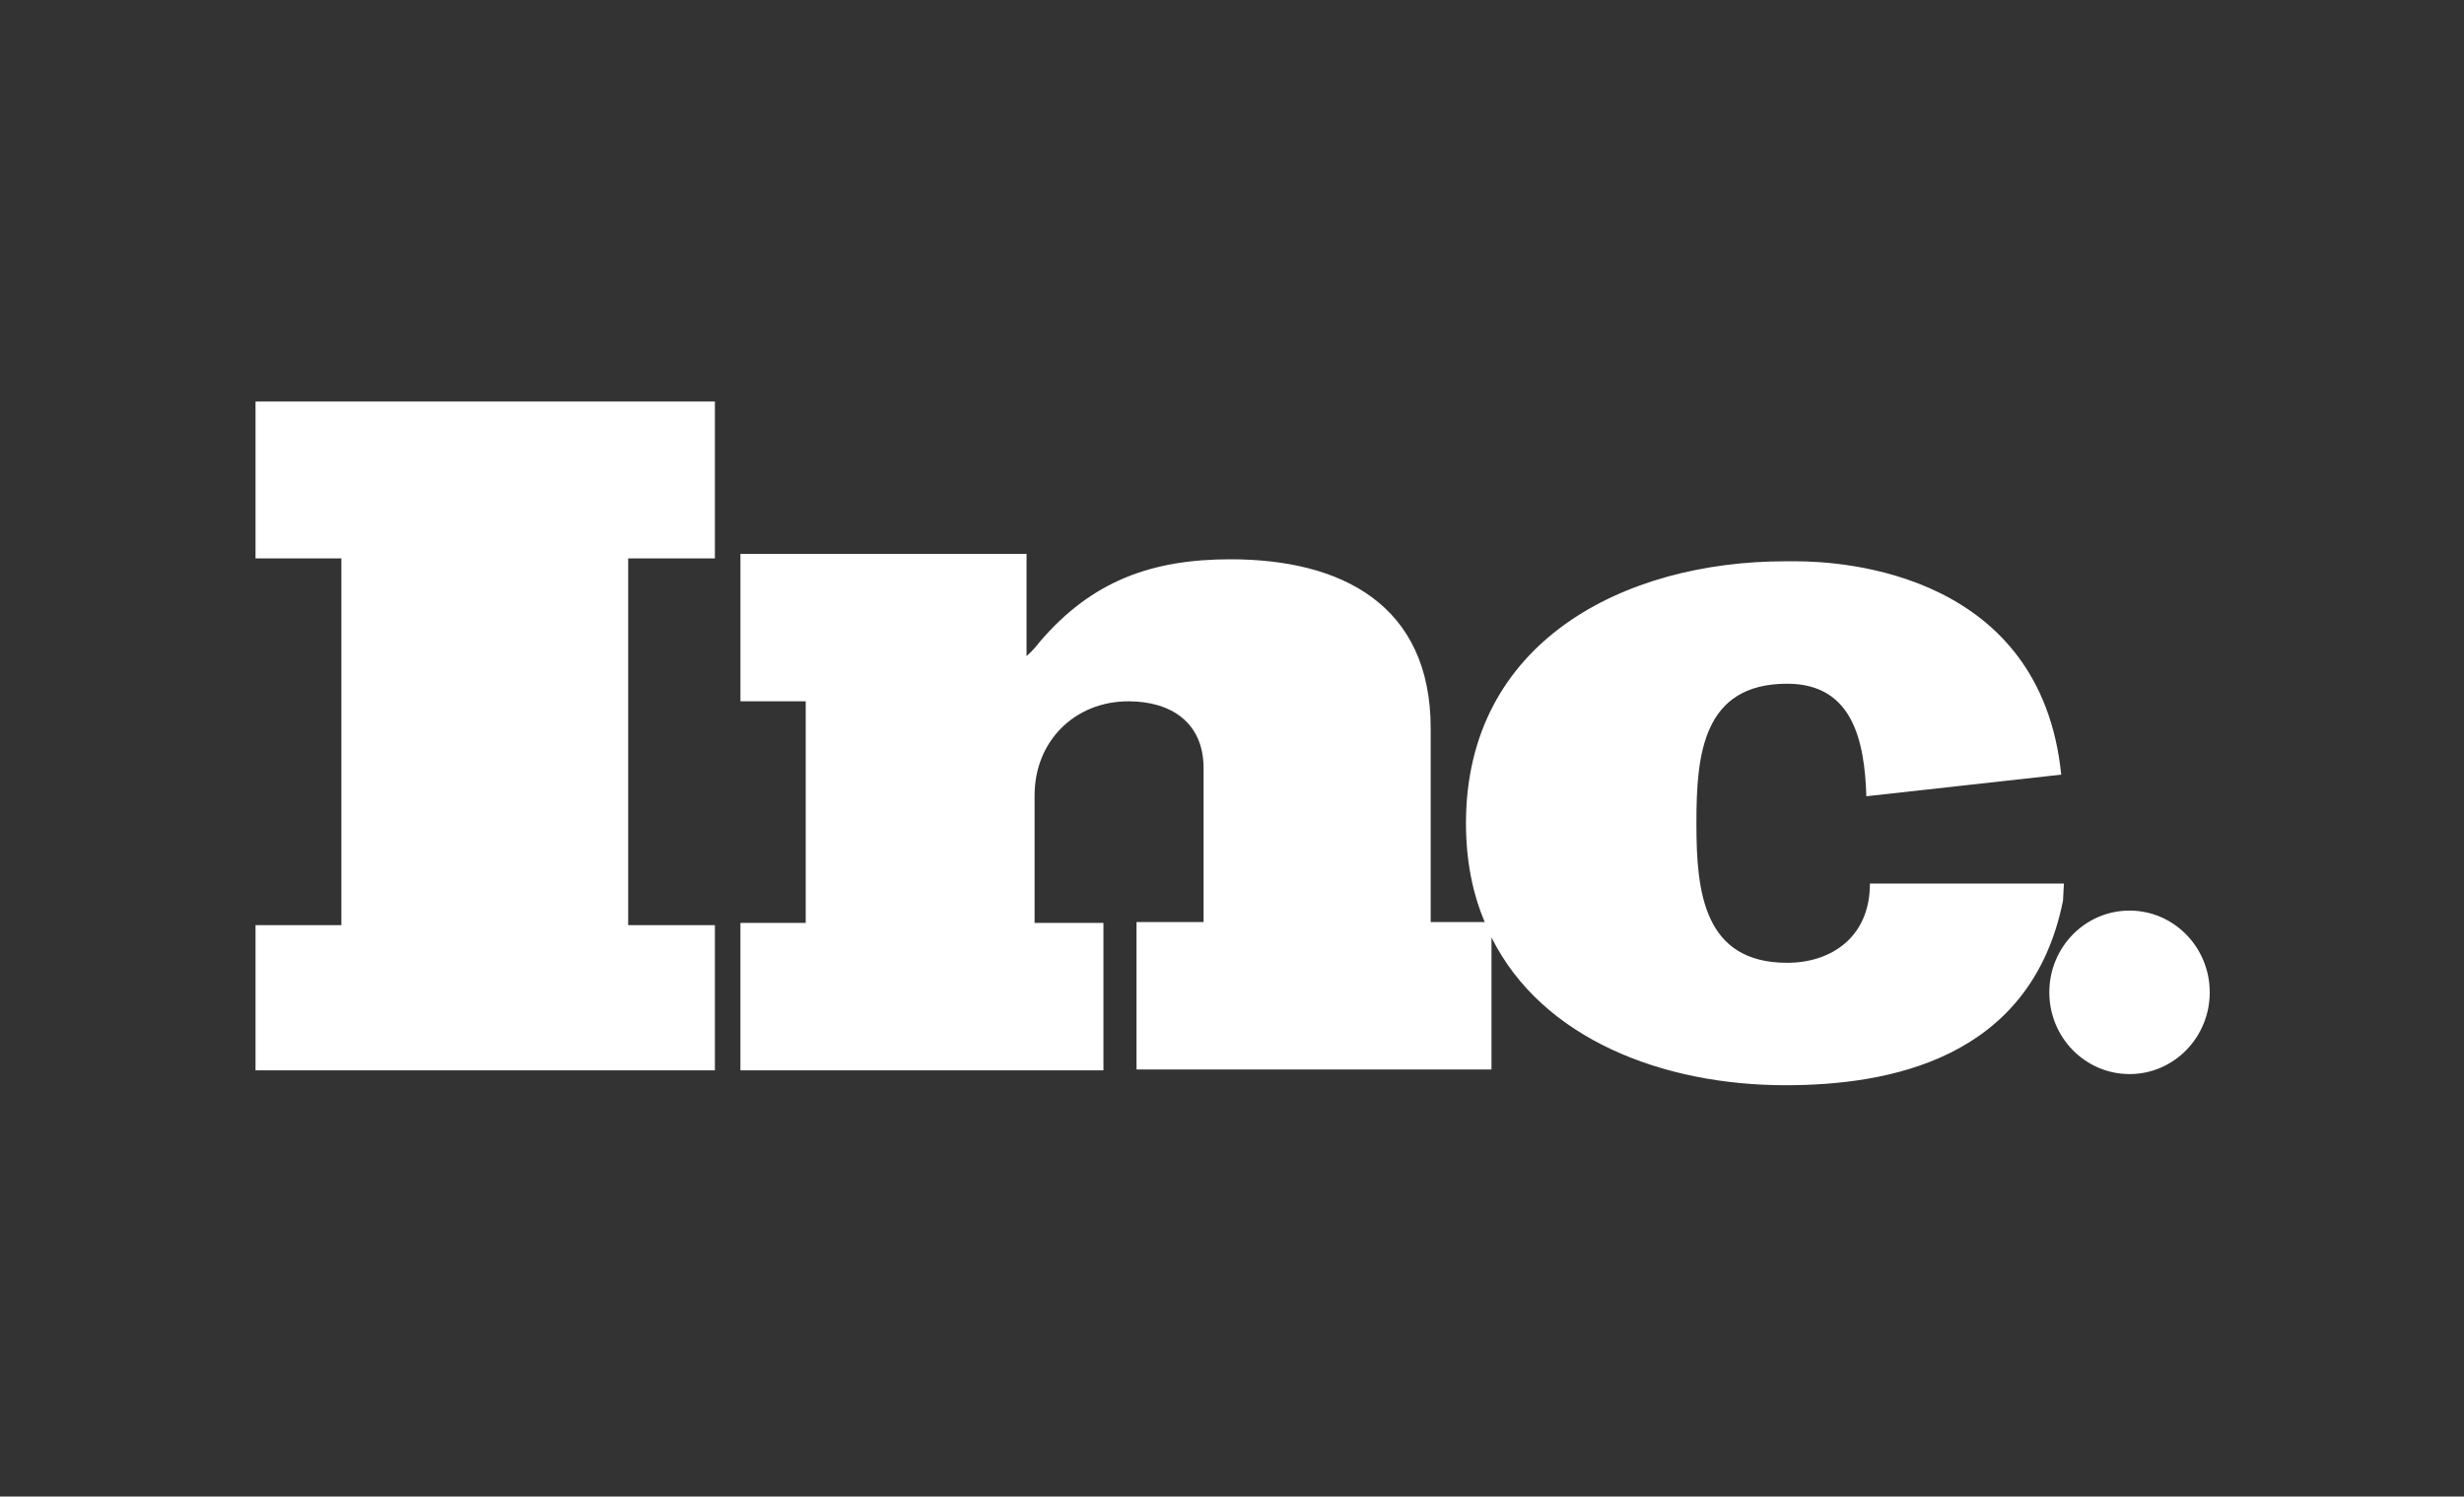 <svg width="135" height="82" viewBox="0 0 135 82" fill="none" xmlns="http://www.w3.org/2000/svg">
<rect x="0" y="0" width="135" height="82" fill="#333333" stroke="none"/>
<path d="M81.347 50.521C80.676 48.943 80.319 47.139 80.319 45.109C80.319 35.145 88.997 30.755 97.82 30.755H98.405C101.087 30.755 111.811 31.446 112.933 42.446L102.256 43.63C102.159 40.62 101.525 37.464 97.918 37.464C93.287 37.464 92.945 41.36 92.945 45.06V45.159C92.945 48.858 93.335 52.755 97.918 52.755C100.307 52.755 102.451 51.374 102.451 48.414H113.079L113.03 49.352C111.275 58.082 103.426 59.463 97.82 59.463C91.137 59.463 84.499 56.945 81.717 51.365V58.6H62.269V50.521H65.943V42.094C65.943 39.567 64.131 38.427 61.828 38.427C58.889 38.427 56.684 40.608 56.684 43.582V50.57H60.456V58.649H40.567V50.57H44.144V38.427H40.568V30.348H56.243V35.949C56.538 35.701 56.782 35.403 56.978 35.156C59.82 31.835 63.102 30.645 67.413 30.645C73.487 30.645 78.386 33.123 78.386 39.914V50.57V50.521H81.347V50.521ZM14 30.597V22H39.169V30.597H34.417V50.69H39.169V58.649H14V50.69H18.704V30.597H14V30.597ZM116.674 58.852C114.247 58.852 112.28 56.847 112.28 54.373C112.28 51.899 114.247 49.894 116.674 49.894C119.101 49.894 121.069 51.899 121.069 54.373C121.069 56.847 119.101 58.853 116.674 58.853V58.852Z" fill="white"/>
</svg>
